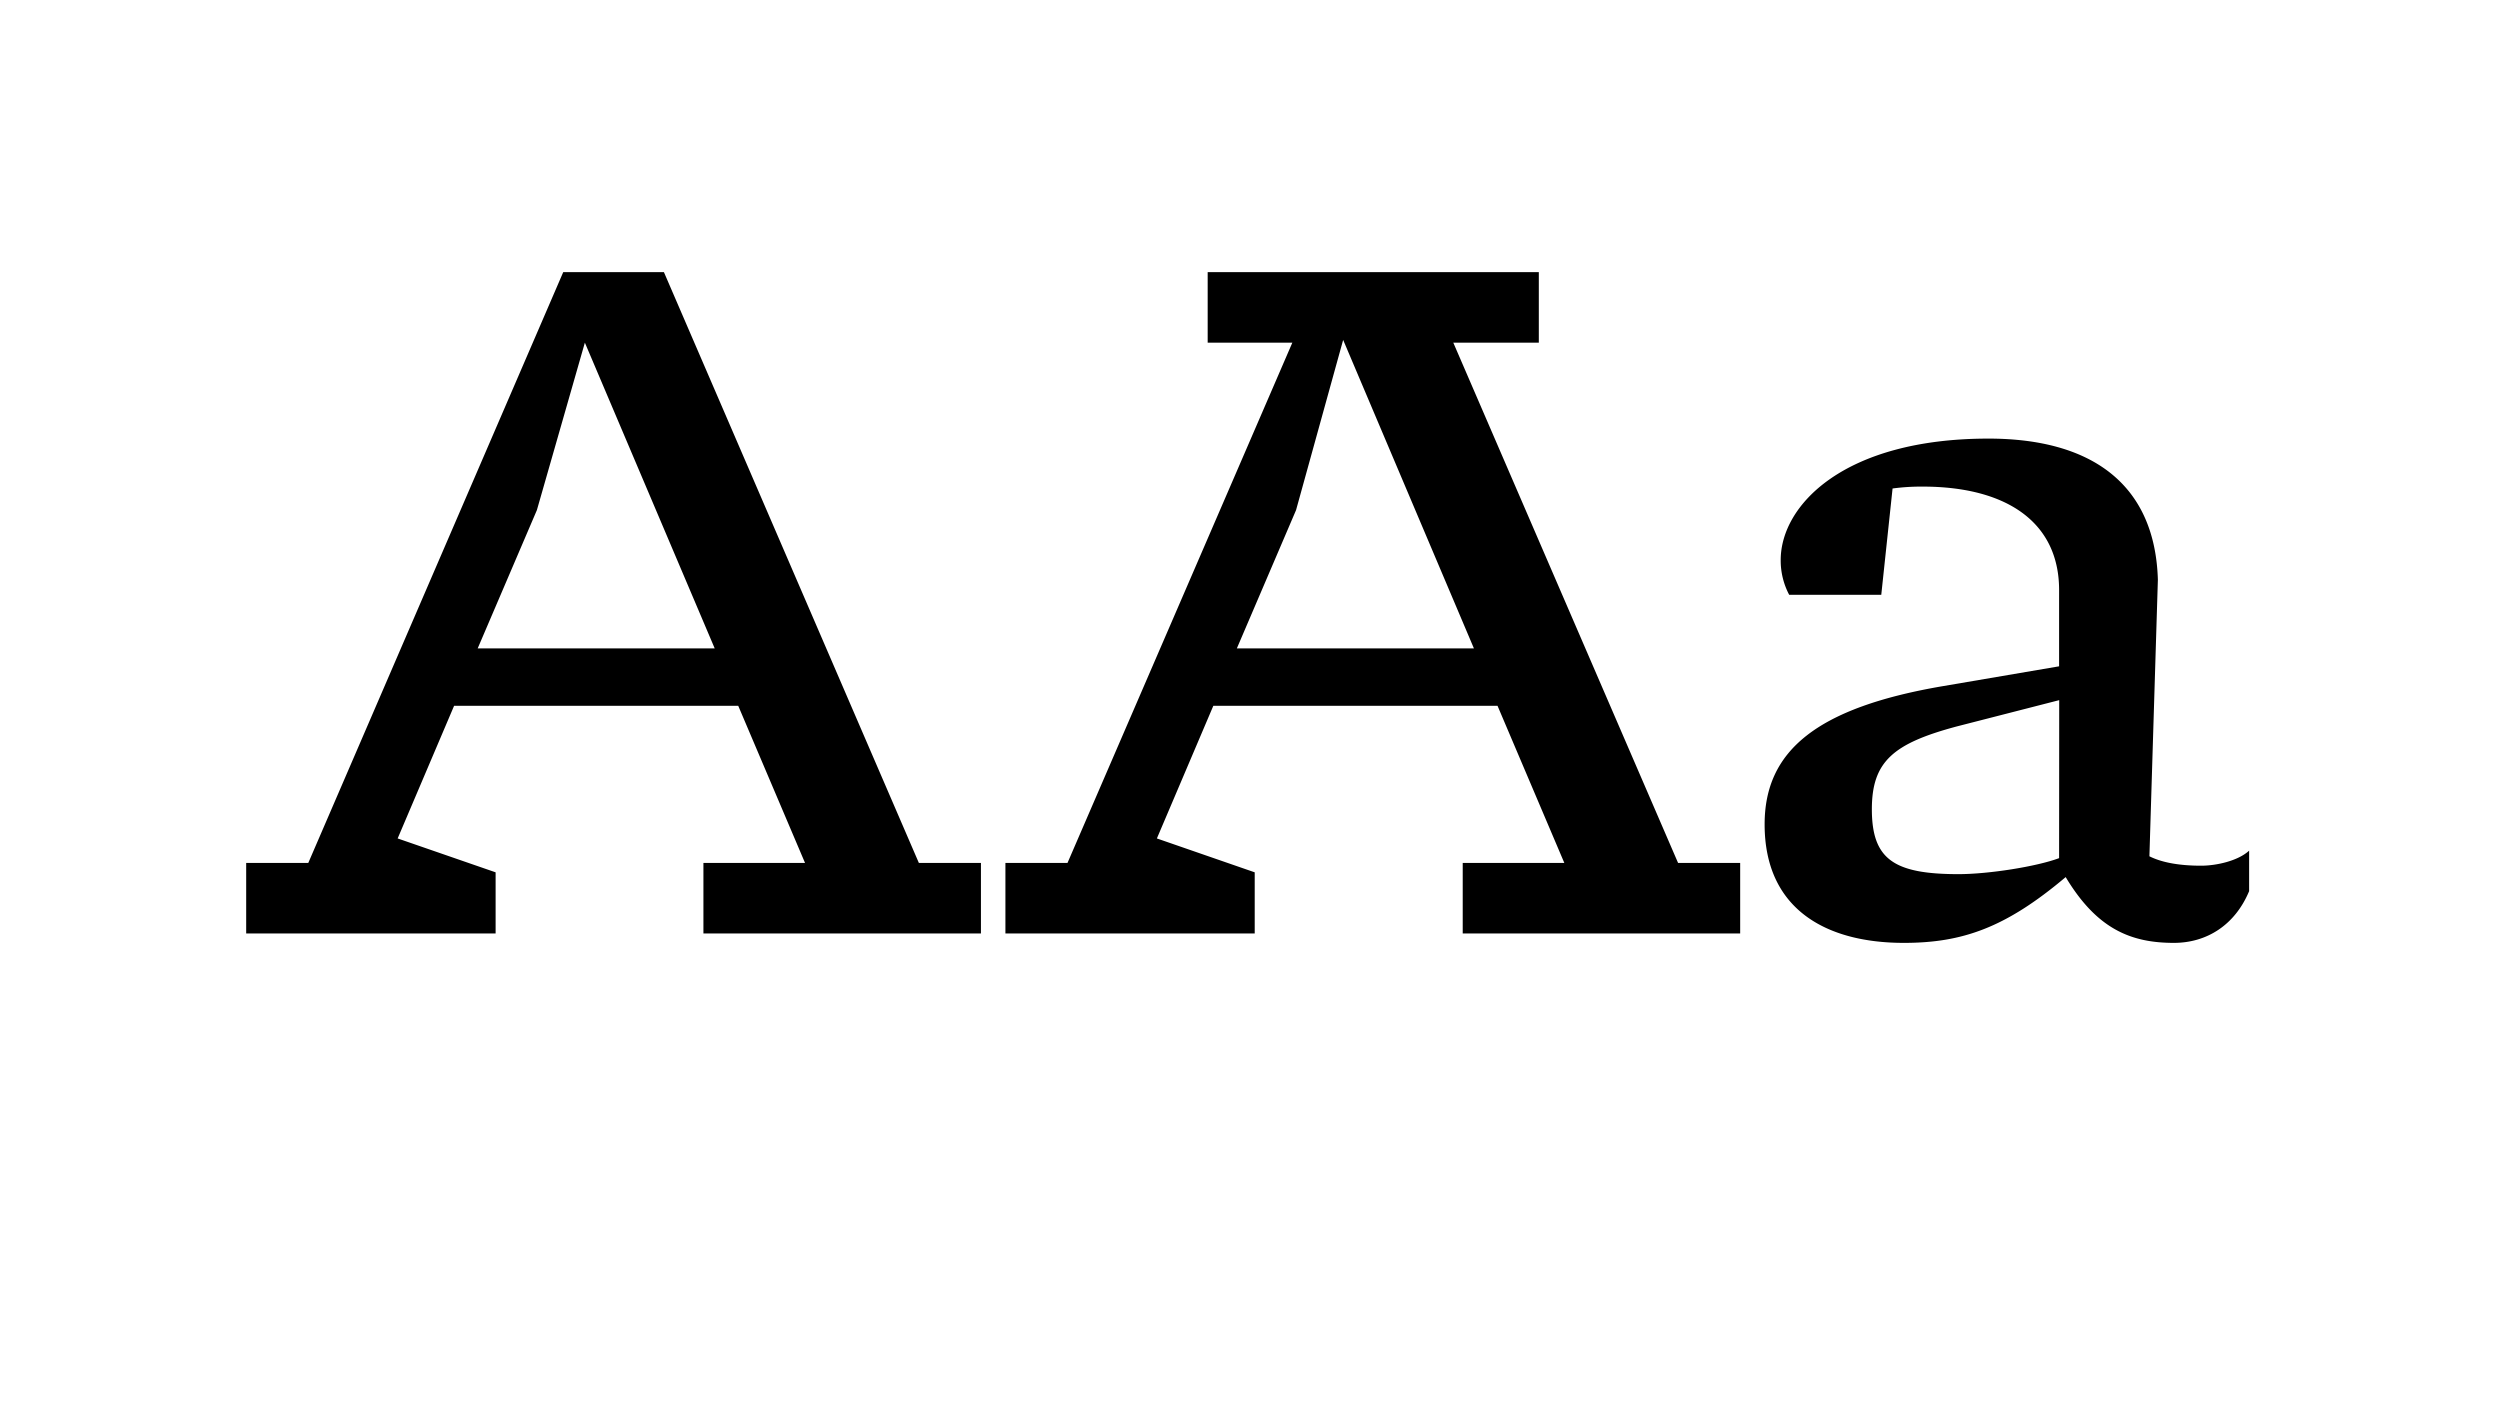 <svg id="Layer_1" data-name="Layer 1" xmlns="http://www.w3.org/2000/svg" xmlns:xlink="http://www.w3.org/1999/xlink" viewBox="0 0 1140 645"><defs><style>.cls-1{fill:none;}.cls-2{clip-path:url(#clip-path);}</style><clipPath id="clip-path"><rect class="cls-1" width="1140" height="645"/></clipPath></defs><title>Artboard 2portada</title><g class="cls-2"><path d="M447.31,393.49v32.17H320.76V393.49h46.33l-30.46-71.65H207.07l-25.74,60.49L226,397.78v27.88H112.26V393.49h28.32L256.84,124.08h45.9L419,393.49ZM244.82,232.61l-27,63.07H325.91L266.7,156.25Zm548.7,193.05H667V393.49h46.33l-30.46-71.65H553.28l-25.74,60.49,44.61,15.45v27.88H458.47V393.49h28.31L589.31,156.25H550.7V124.08h151v32.17h-39L765.2,393.49h28.32ZM591,232.61l-27,63.07H672.11L612.48,155ZM1025.6,406.36c-6.43,15.44-19.3,23.59-34.32,23.59-19.73,0-35.17-6.43-49.33-30-27.46,23.17-47.19,30-73.79,30-35.61,0-63.49-15.44-63.49-54.05,0-33.46,23.59-53.2,81.51-63.06l52.77-9V269.08c0-31.32-24.46-47.19-62.21-47.19a97.81,97.81,0,0,0-13.73.86l-5.15,48.47h-42A33.43,33.43,0,0,1,812,255.35C812,230.47,840.7,200,906.77,200c46.76,0,75.93,20.59,77.22,64.35l-3.86,126.12c6,3,14.16,4.29,23.59,4.29,6.87,0,16.74-2.14,21.88-6.86ZM939,319.27l-46.77,12C863.44,339,853.57,347.16,853.57,369c0,22.74,9.87,29.61,39.47,29.61,13.73,0,35.61-3.44,45.91-7.3Z"/></g></svg>